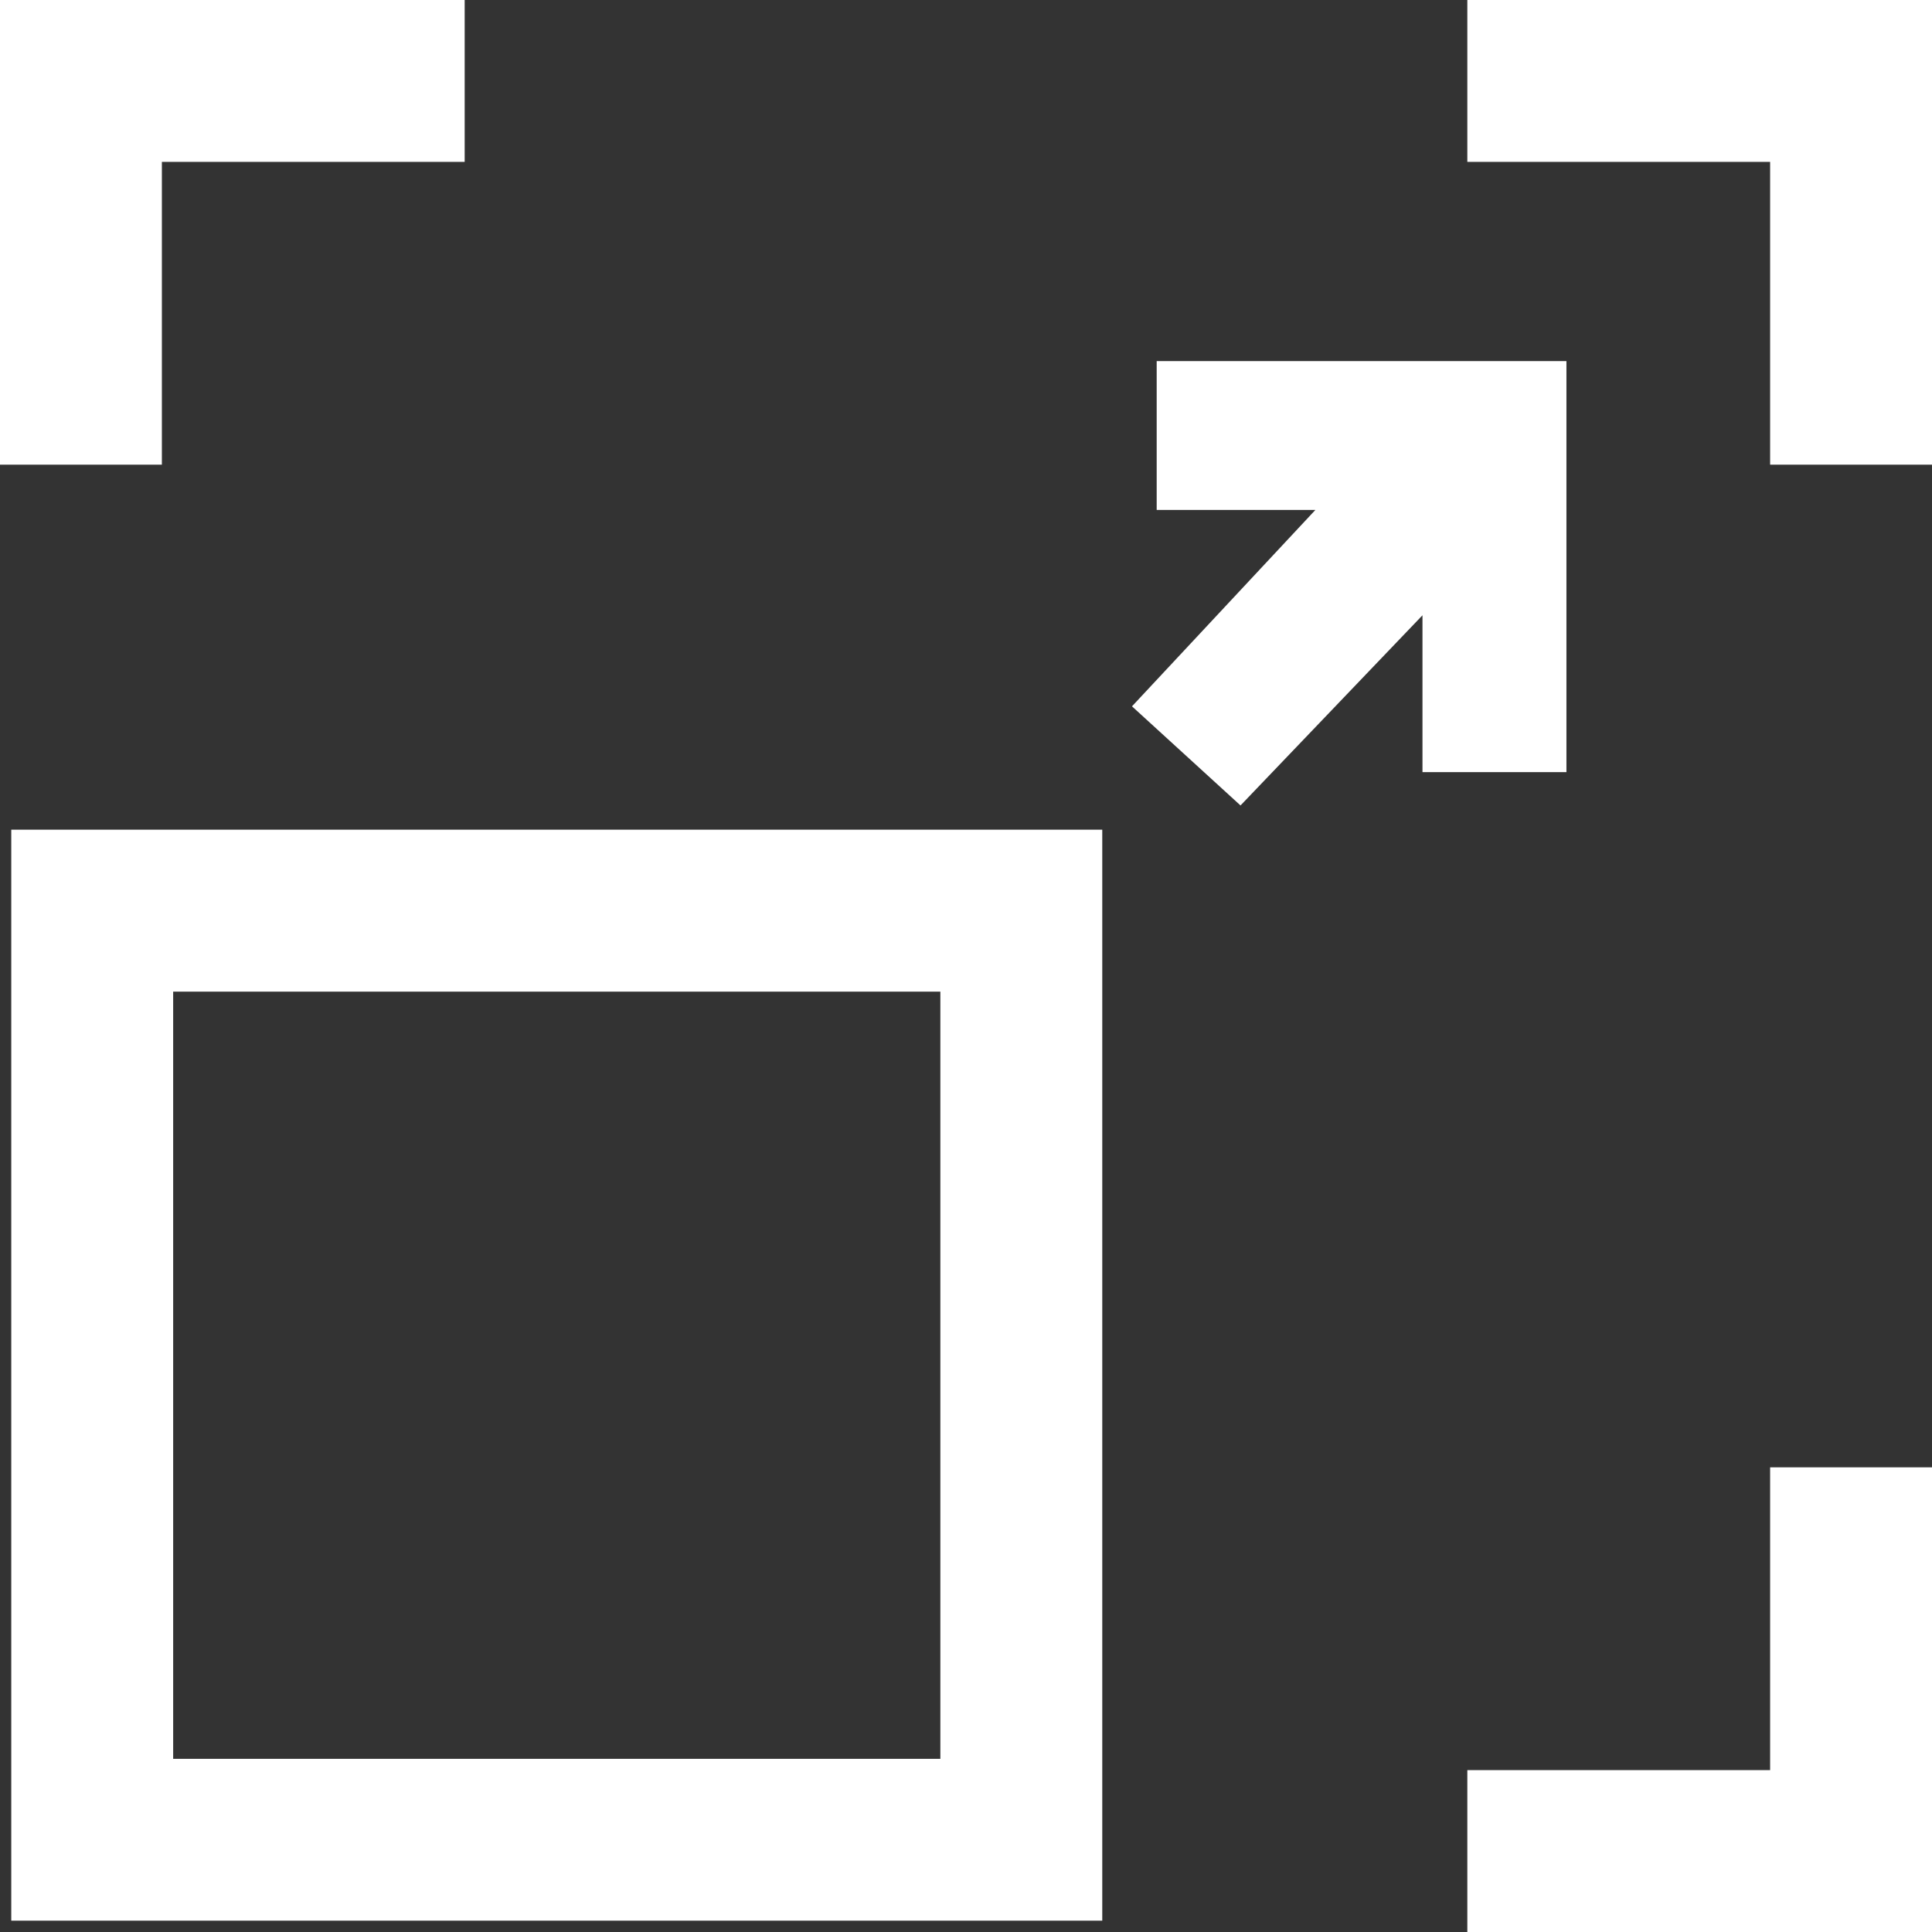 <svg width="70" height="70" viewBox="0 0 70 70" fill="none" xmlns="http://www.w3.org/2000/svg">
<rect x="0" y="0" width="70" height="70" fill="#333333" stroke="none"/>
<g clip-path="url(#clip0_483_4954)">
<path d="M0.408 69.589H39.937V30.061H0.408V69.589ZM34.071 35.929V63.726H6.274V35.929H34.071Z" fill="white"/>
<path d="M64.135 64.135H53.164V70H70V53.164H64.135V64.135Z" fill="white"/>
<path d="M5.865 5.865H16.836V0H0V16.836H5.865V5.865Z" fill="white"/>
<path d="M53.164 0V5.865H64.135V16.836H70V0H53.164Z" fill="white"/>
<path d="M56.755 27.976V13.084H41.909V18.476H47.659L41.014 25.592L44.946 29.183L51.539 22.293V27.976H56.755Z" fill="white"/>
</g>
<defs>
<clipPath id="clip0_483_4954">
<rect width="70" height="70" fill="white"/>
</clipPath>
</defs>
</svg>
